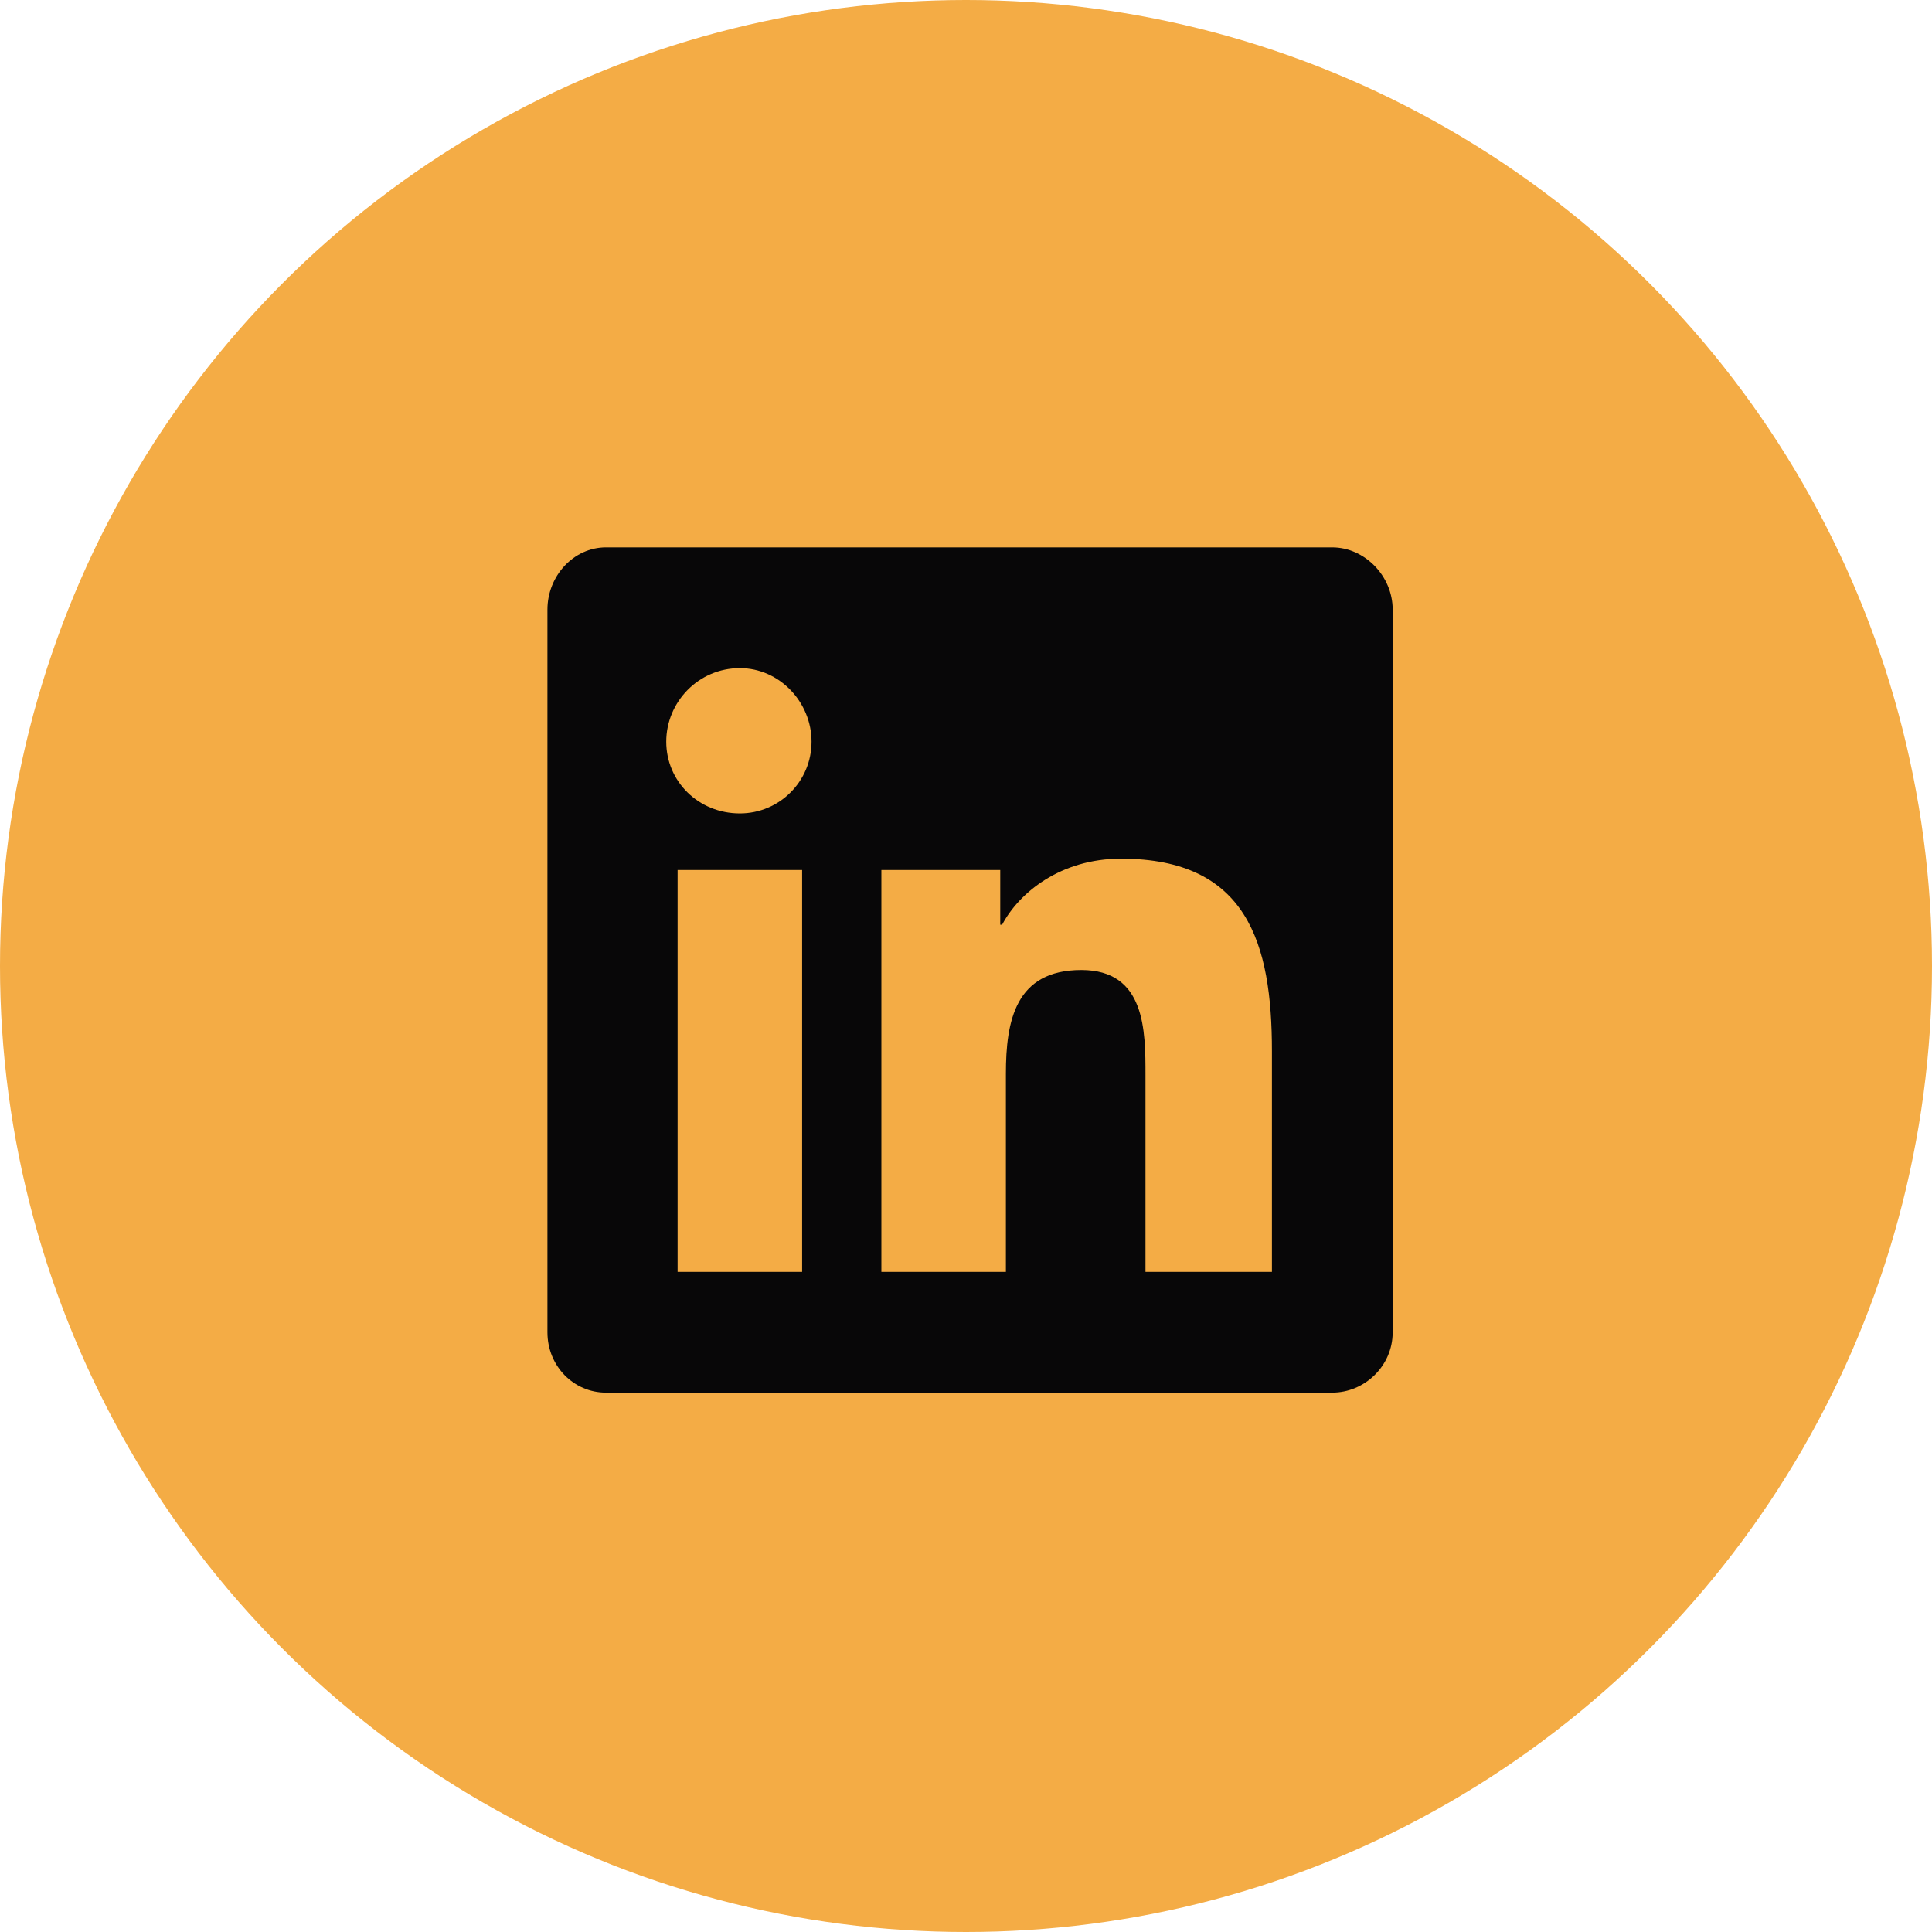 <svg width="40" height="40" viewBox="0 0 40 40" fill="none" xmlns="http://www.w3.org/2000/svg">
<circle cx="20" cy="20" r="20" fill="#F4AC45"/>
<path d="M27.584 11.333H12.544C11.88 11.333 11.334 11.919 11.334 12.622V27.583C11.334 28.286 11.88 28.833 12.544 28.833H27.584C28.248 28.833 28.834 28.286 28.834 27.583V12.622C28.834 11.919 28.248 11.333 27.584 11.333ZM16.607 26.333H14.029V18.013H16.607V26.333ZM15.318 16.841C14.459 16.841 13.794 16.177 13.794 15.356C13.794 14.536 14.459 13.833 15.318 13.833C16.138 13.833 16.802 14.536 16.802 15.356C16.802 16.177 16.138 16.841 15.318 16.841ZM26.334 26.333H23.716V22.27C23.716 21.333 23.716 20.083 22.388 20.083C21.021 20.083 20.826 21.138 20.826 22.231V26.333H18.248V18.013H20.709V19.145H20.748C21.099 18.481 21.959 17.778 23.209 17.778C25.826 17.778 26.334 19.536 26.334 21.763V26.333Z" fill="#080708"/>
</svg>
